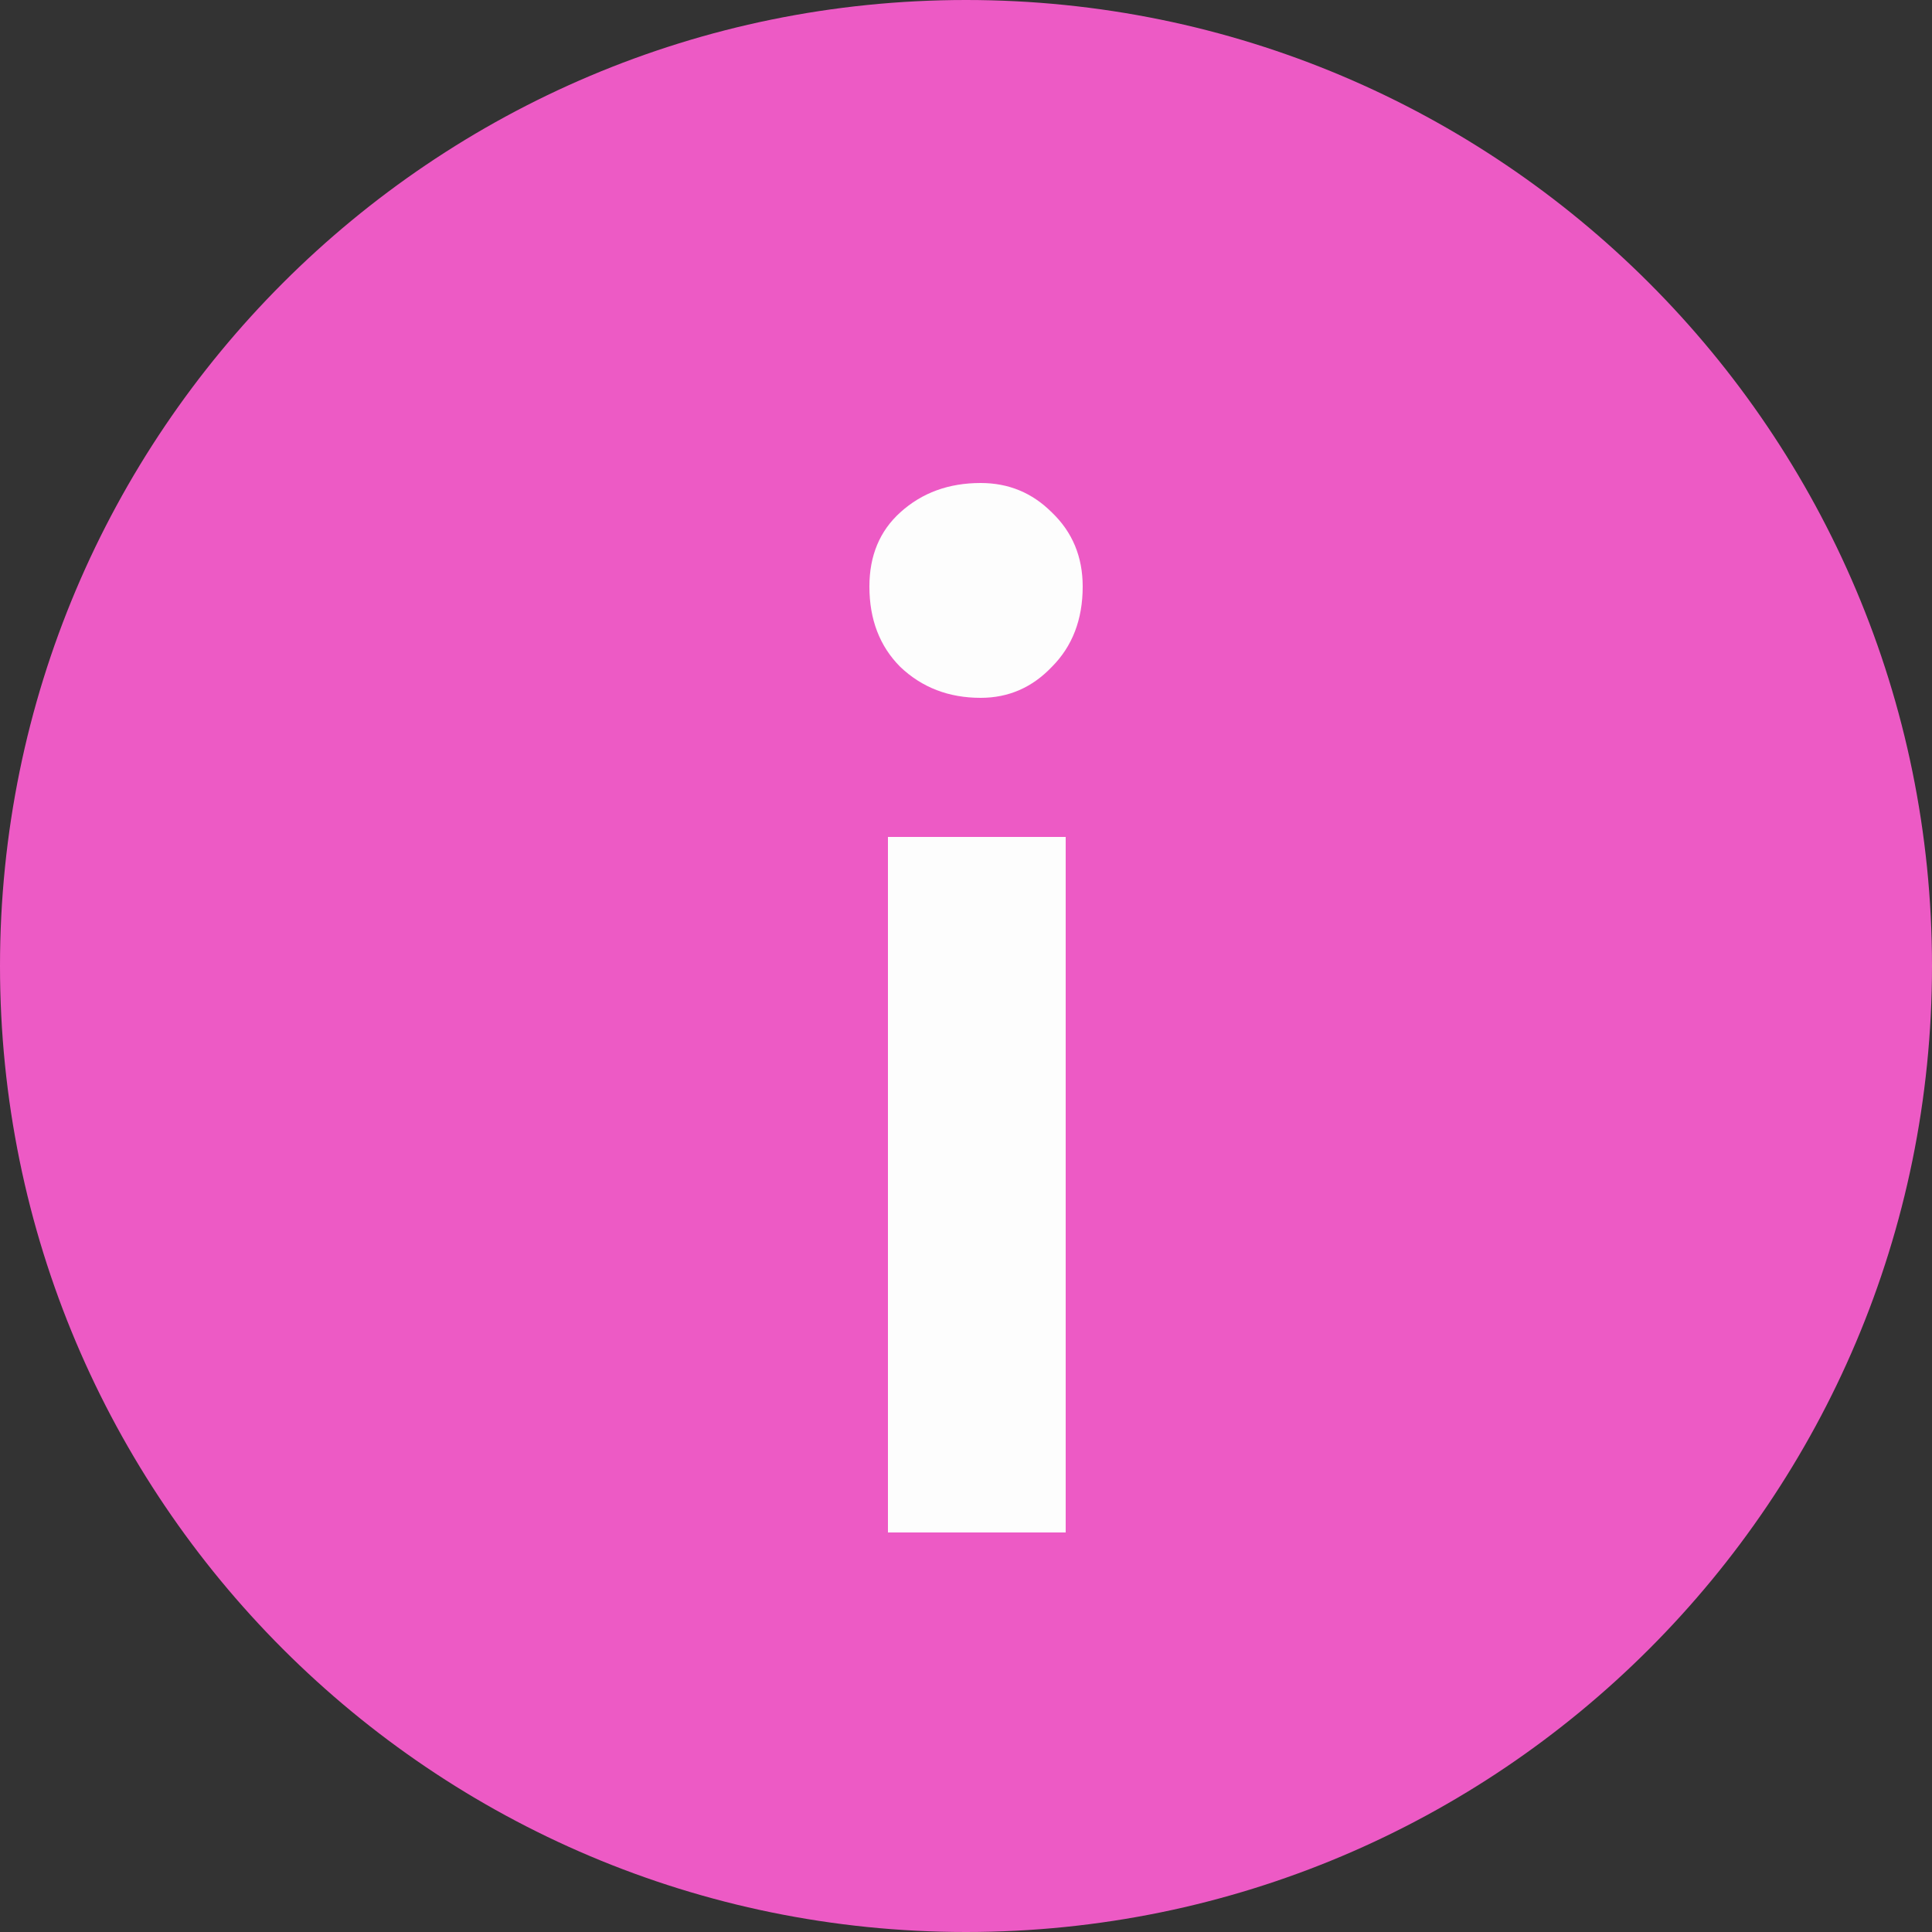 <?xml version="1.0" encoding="UTF-8"?> <svg xmlns="http://www.w3.org/2000/svg" width="20" height="20" viewBox="0 0 20 20" fill="none"><rect x="0" y="0" width="20" height="20" fill="#333333" stroke="none"/><path d="M20 10C20 15.523 15.523 20 10 20C4.477 20 0 15.523 0 10C0 4.477 4.477 0 10 0C15.523 0 20 4.477 20 10Z" fill="#ED5AC5"></path><path d="M11.032 15.864H9.192V8.664H11.032V15.864ZM9 6.072C9 5.752 9.107 5.496 9.32 5.304C9.544 5.101 9.821 5 10.152 5C10.44 5 10.685 5.101 10.888 5.304C11.101 5.507 11.208 5.763 11.208 6.072C11.208 6.413 11.101 6.691 10.888 6.904C10.685 7.117 10.44 7.224 10.152 7.224C9.821 7.224 9.544 7.117 9.32 6.904C9.107 6.691 9 6.413 9 6.072Z" fill="#FDFDFD"></path></svg> 